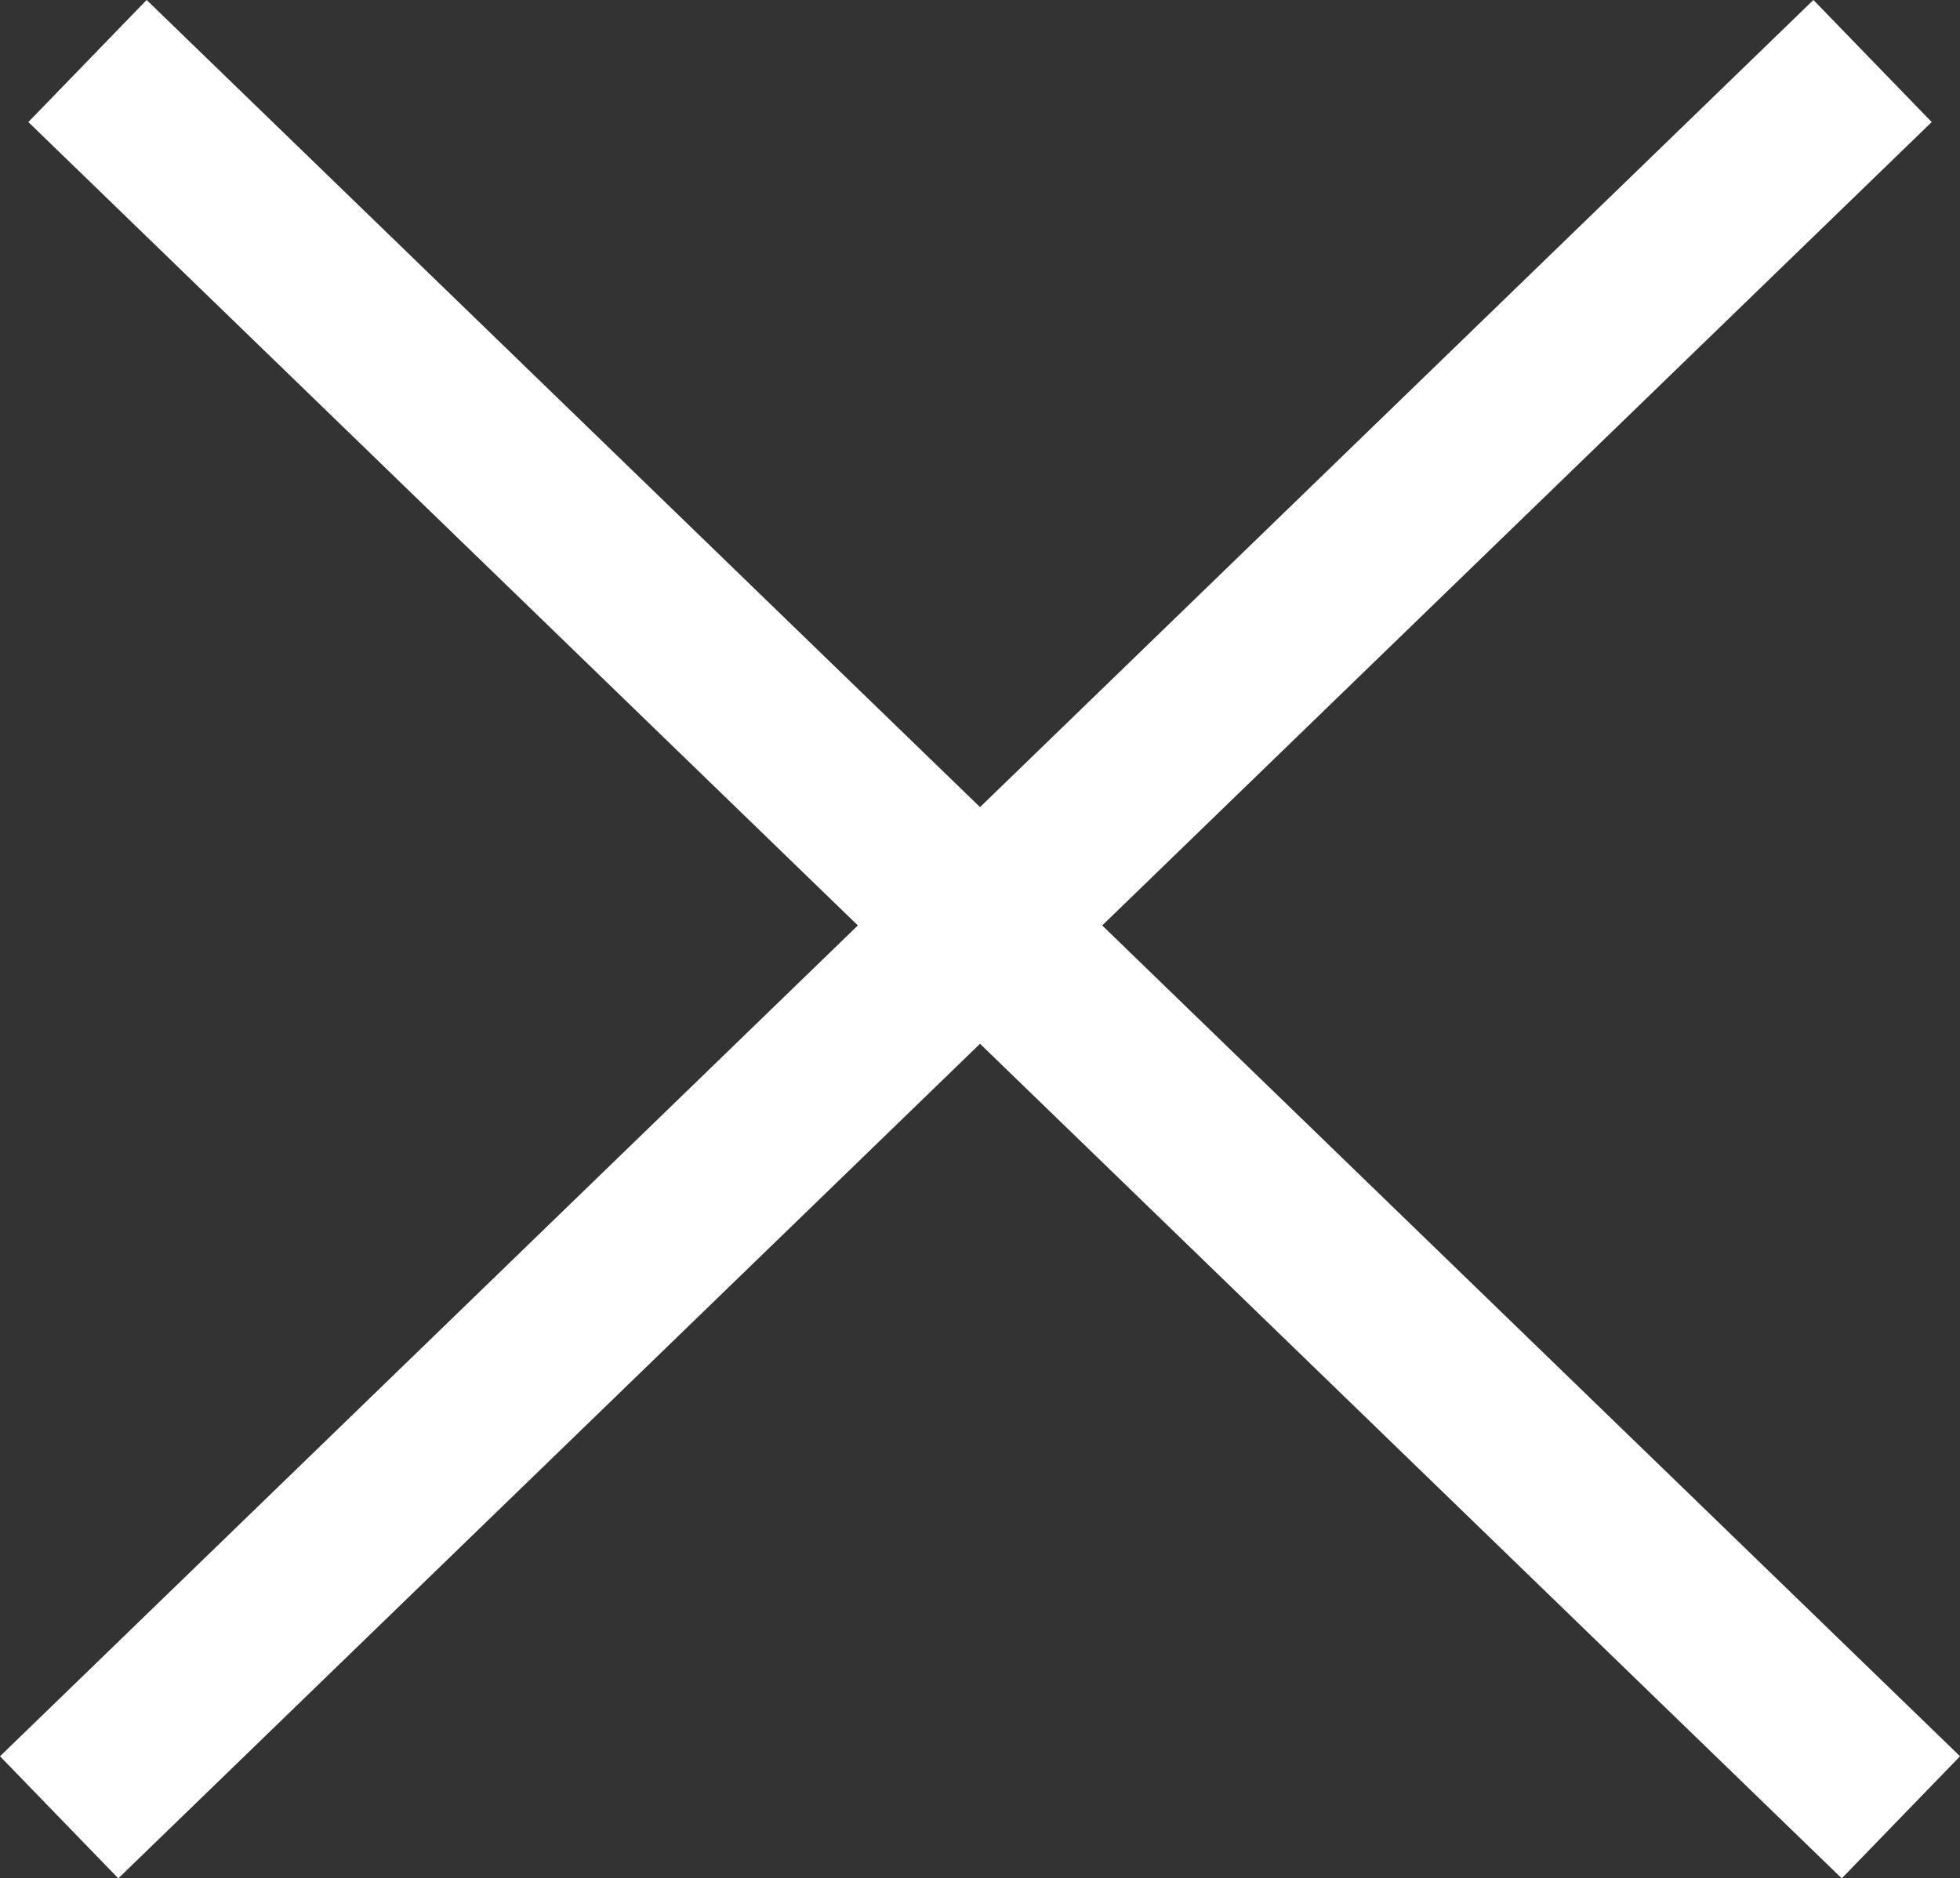<svg xmlns="http://www.w3.org/2000/svg" width="34.587" height="33.154" viewBox="0 0 34.587 33.154">
    <rect x="0" y="0" width="34.587" height="33.154" fill="#333333" stroke="none"/>
    <defs>
        <style>
            .cls-1{fill:none;stroke:#fff;stroke-width:3px}
        </style>
    </defs>
    <g id="Gruppe_1576" data-name="Gruppe 1576" transform="translate(-352.456 -28.423)">
        <path id="Linie_71" d="M0 31L32 0" class="cls-1" data-name="Linie 71" transform="translate(353.5 29.5)"/>
        <path id="Linie_72" d="M32 31L0 0" class="cls-1" data-name="Linie 72" transform="translate(354 29.5)"/>
    </g>
</svg>
